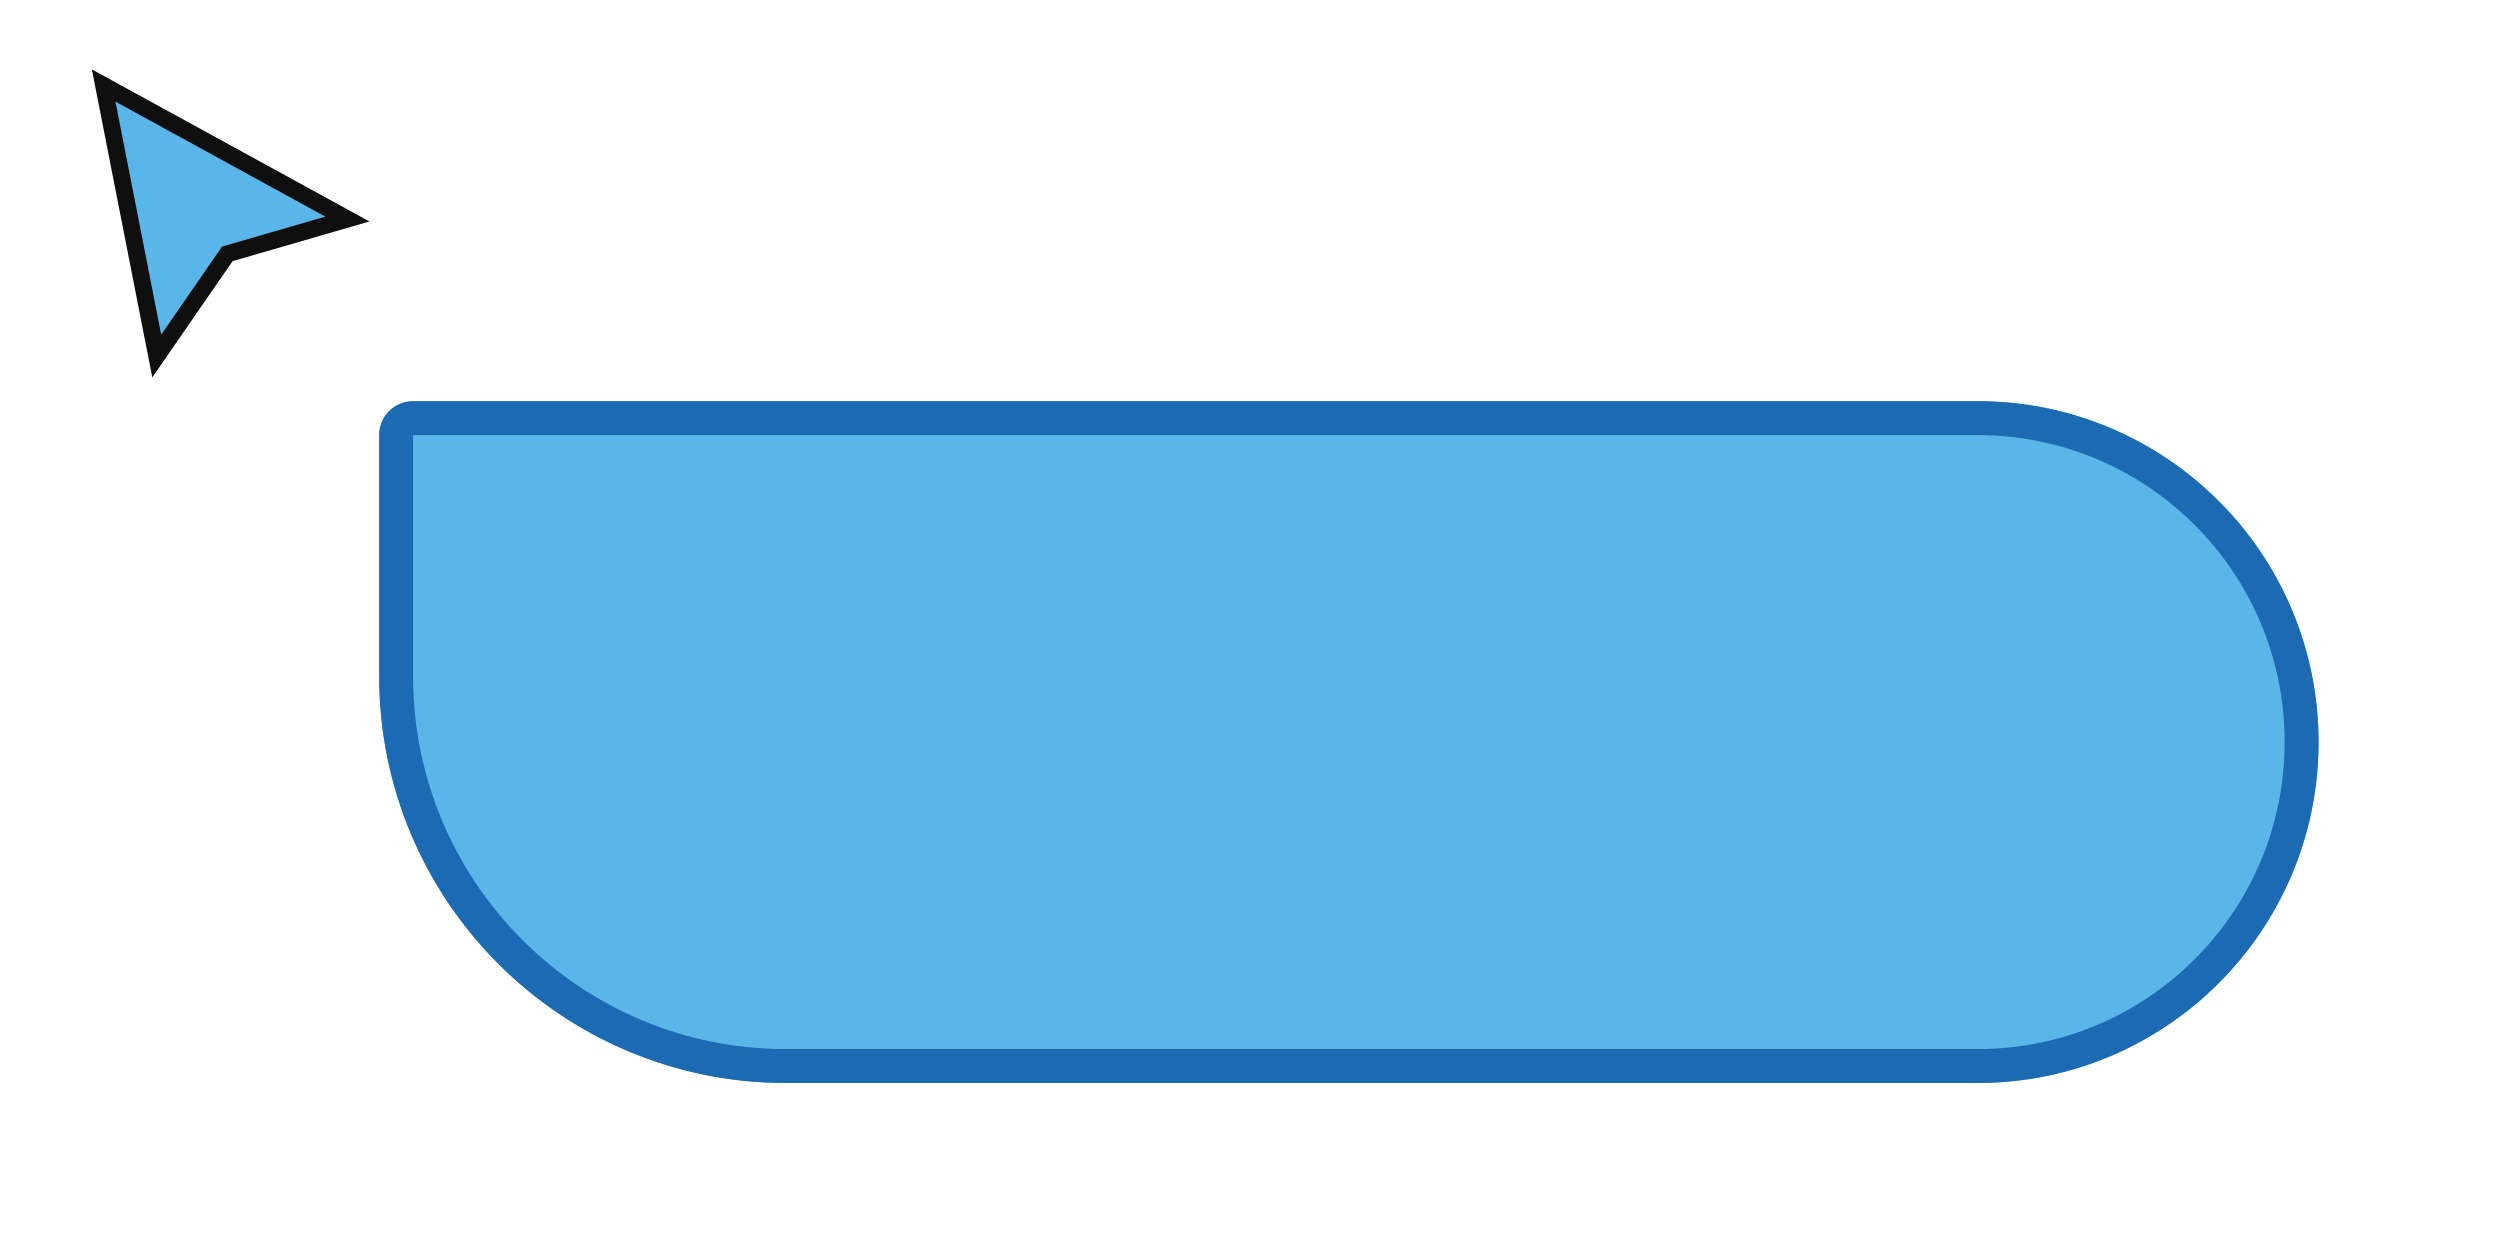 <svg width="165" height="83" viewBox="0 0 165 83" fill="none" xmlns="http://www.w3.org/2000/svg">
<g filter="url(#filter0_d_1_139)">
<path d="M10.345 22.38L6.841 4.524L22.927 13.338L15.003 15.636L10.345 22.38Z" fill="#5AB5E8"/>
<path d="M10.345 22.38L6.841 4.524L22.927 13.338L15.003 15.636L10.345 22.38Z" stroke="#0F0F0F" stroke-width="1.119"/>
</g>
<g filter="url(#filter1_d_1_139)">
<path d="M20.55 24.241C20.55 23.005 21.552 22.003 22.788 22.003H126.05C138.477 22.003 148.55 32.077 148.55 44.503C148.55 56.93 138.477 67.003 126.05 67.003H47.402C32.572 67.003 20.55 54.981 20.55 40.152V24.241Z" fill="#5AB5E8"/>
<path d="M22.788 23.123H126.05C137.859 23.123 147.431 32.695 147.431 44.503C147.431 56.312 137.859 65.884 126.05 65.884H47.402C33.19 65.884 21.67 54.364 21.669 40.152V24.241C21.67 23.623 22.17 23.123 22.788 23.123Z" stroke="#1C6AB1" stroke-width="2.238"/>
</g>
<defs>
<filter id="filter0_d_1_139" x="3.823" y="2.342" width="22.793" height="24.808" filterUnits="userSpaceOnUse" color-interpolation-filters="sRGB">
<feFlood flood-opacity="0" result="BackgroundImageFix"/>
<feColorMatrix in="SourceAlpha" type="matrix" values="0 0 0 0 0 0 0 0 0 0 0 0 0 0 0 0 0 0 127 0" result="hardAlpha"/>
<feOffset dy="1.119"/>
<feGaussianBlur stdDeviation="1.119"/>
<feComposite in2="hardAlpha" operator="out"/>
<feColorMatrix type="matrix" values="0 0 0 0 0 0 0 0 0 0 0 0 0 0 0 0 0 0 0.25 0"/>
<feBlend mode="normal" in2="BackgroundImageFix" result="effect1_dropShadow_1_139"/>
<feBlend mode="normal" in="SourceGraphic" in2="effect1_dropShadow_1_139" result="shape"/>
</filter>
<filter id="filter1_d_1_139" x="13.837" y="15.29" width="150.376" height="67.376" filterUnits="userSpaceOnUse" color-interpolation-filters="sRGB">
<feFlood flood-opacity="0" result="BackgroundImageFix"/>
<feColorMatrix in="SourceAlpha" type="matrix" values="0 0 0 0 0 0 0 0 0 0 0 0 0 0 0 0 0 0 127 0" result="hardAlpha"/>
<feOffset dx="4.475" dy="4.475"/>
<feGaussianBlur stdDeviation="5.594"/>
<feComposite in2="hardAlpha" operator="out"/>
<feColorMatrix type="matrix" values="0 0 0 0 0.035 0 0 0 0 0.129 0 0 0 0 0.969 0 0 0 0.16 0"/>
<feBlend mode="normal" in2="BackgroundImageFix" result="effect1_dropShadow_1_139"/>
<feBlend mode="normal" in="SourceGraphic" in2="effect1_dropShadow_1_139" result="shape"/>
</filter>
</defs>
</svg>

